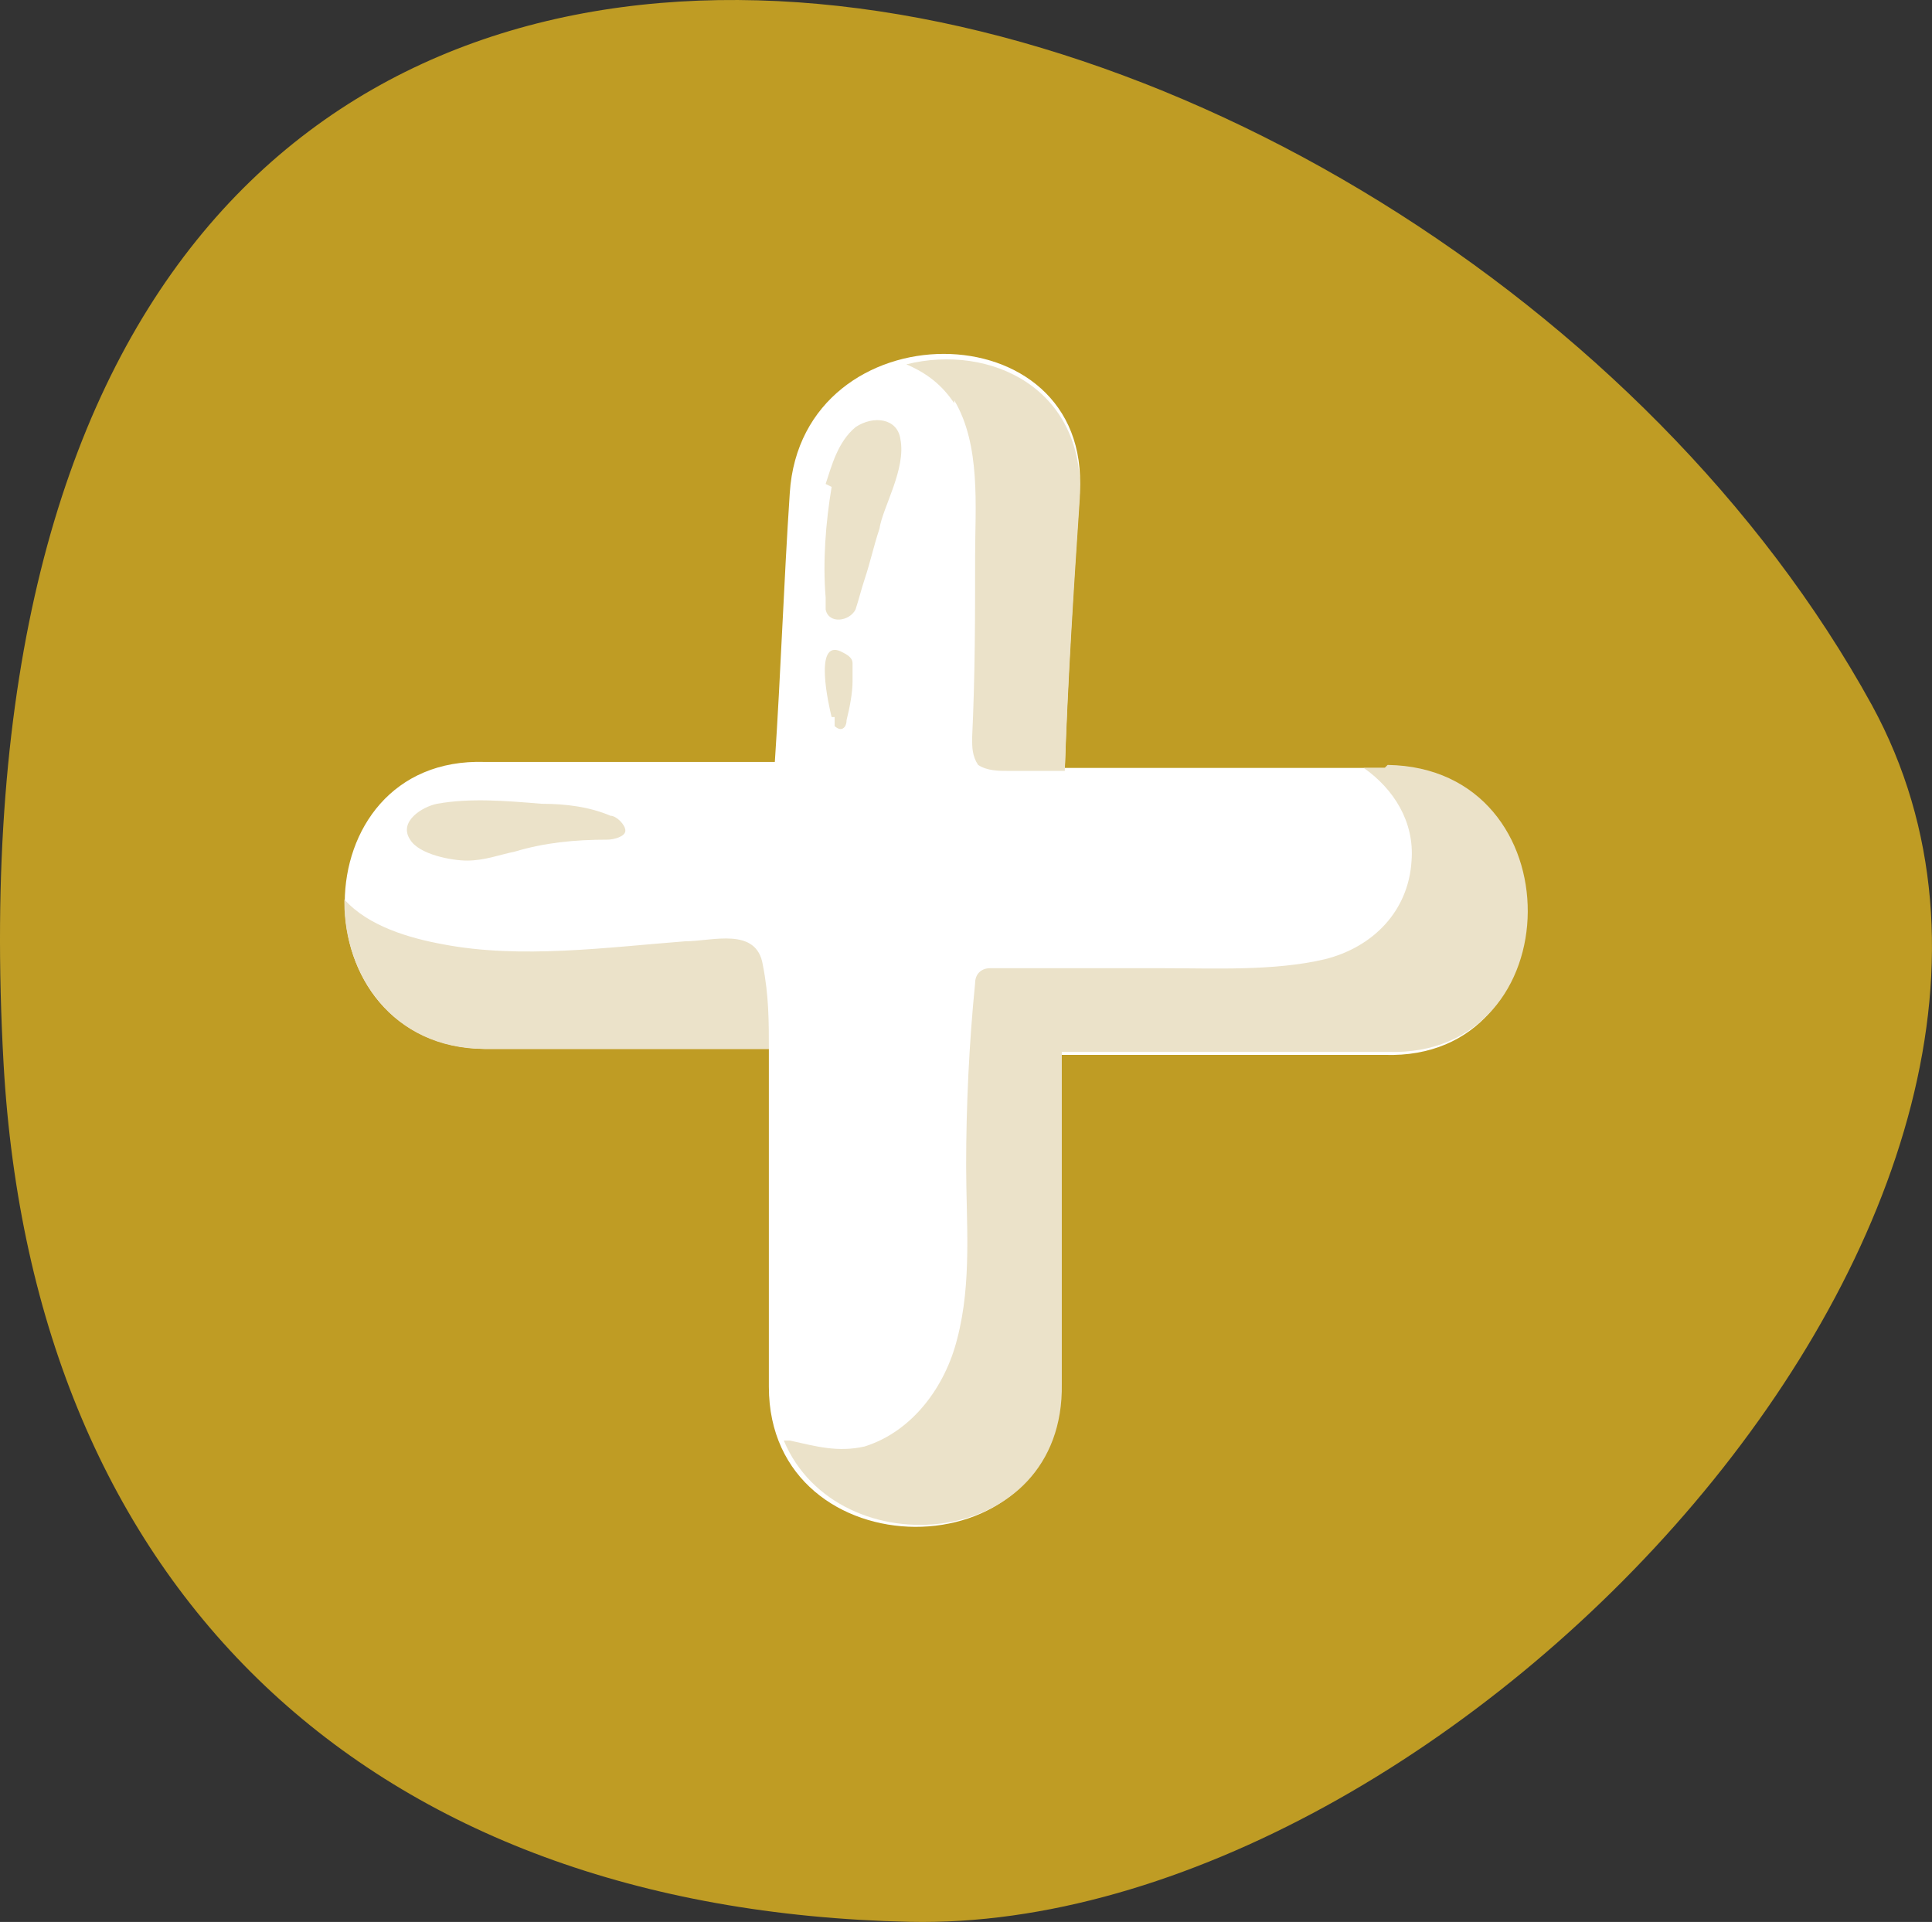 <?xml version="1.0" encoding="UTF-8" standalone="no"?>
<svg
   version="1.1"
   viewBox="0 0 64.63 64.293"
   id="svg10"
   sodipodi:docname="MAIS OLIMPO.svg"
   width="64.63"
   height="64.293"
   inkscape:version="1.3 (0e150ed6c4, 2023-07-21)"
   xmlns:inkscape="http://www.inkscape.org/namespaces/inkscape"
   xmlns:sodipodi="http://sodipodi.sourceforge.net/DTD/sodipodi-0.dtd"
   xmlns="http://www.w3.org/2000/svg"
   xmlns:svg="http://www.w3.org/2000/svg">
  <rect x="0" y="0" width="64.63" height="64.293" fill="#333333" stroke="none"/>
  <sodipodi:namedview
     id="namedview10"
     pagecolor="#505050"
     bordercolor="#ffffff"
     borderopacity="1"
     inkscape:showpageshadow="0"
     inkscape:pageopacity="0"
     inkscape:pagecheckerboard="1"
     inkscape:deskcolor="#505050"
     inkscape:zoom="7.4485339"
     inkscape:cx="80.150002"
     inkscape:cy="32.153979"
     inkscape:window-width="1920"
     inkscape:window-height="1009"
     inkscape:window-x="-8"
     inkscape:window-y="-8"
     inkscape:window-maximized="1"
     inkscape:current-layer="svg10" />
  <defs
     id="defs1">
    <style
       id="style1">&#10;      .cls-1 {&#10;        fill: #fff;&#10;      }&#10;&#10;      .cls-2 {&#10;        fill: #ebe2c9;&#10;      }&#10;&#10;      .cls-3 {&#10;        fill: #bf9c24;&#10;        fill-rule: evenodd;&#10;      }&#10;    </style>
  </defs>
  <!-- Generator: Adobe Illustrator 28.6.0, SVG Export Plug-In . SVG Version: 1.2.0 Build 709)  -->
  <g
     id="g10"
     transform="translate(0.02,-0.012)">
    <g
       id="Camada_1">
      <path
         class="cls-3"
         d="M 30.4,64.3 C 48.5,64.7 71.6,40.1 62.6,23.6 47.7,-3.5 -2.8,-16.2 0.1,35.6 c 1,17.6 12.2,28.3 30.3,28.7 z"
         id="path1" />
      <g
         id="g9">
        <path
           class="cls-1"
           d="M 46.3,25.7 H 35.6 c 0.1,-3.1 0.3,-6.2 0.5,-9.2 0.4,-6.2 -9.3,-6.2 -9.7,0 -0.2,3 -0.3,6 -0.5,9 h -9.7 c -6.2,-0.2 -6.3,9.5 0,9.6 h 9.5 c 0,3.8 0,7.5 0,11.3 0,6.2 9.8,6.3 9.7,0 0,-3.7 0,-7.4 0,-11.1 h 10.9 c 6.2,0.2 6.3,-9.5 0,-9.6 z"
           id="path2" />
        <g
           id="g5">
          <path
             class="cls-2"
             d="m 11.5,30.2 c 0,2.4 1.6,4.9 4.7,4.9 h 9.5 c 0,-0.9 0,-1.8 -0.2,-2.8 -0.2,-1.3 -1.7,-0.8 -2.6,-0.8 -2.6,0.2 -5.5,0.6 -8.1,0.1 -1.1,-0.2 -2.5,-0.6 -3.3,-1.5 z"
             id="path3" />
          <path
             class="cls-2"
             d="m 46.3,25.7 h -0.7 c 1,0.7 1.7,1.8 1.6,3.1 -0.1,1.7 -1.3,2.9 -2.9,3.3 -1.7,0.4 -3.7,0.3 -5.4,0.3 -1.9,0 -3.9,0 -5.8,0 -0.3,0 -0.5,0.2 -0.5,0.5 -0.2,2 -0.3,4.1 -0.3,6.1 0,1.9 0.2,3.9 -0.3,5.8 -0.4,1.6 -1.5,3.1 -3.1,3.6 -0.9,0.2 -1.6,0 -2.5,-0.2 0,0 -0.1,0 -0.2,0 1.8,4.3 9.4,3.7 9.3,-1.9 0,-3.7 0,-7.4 0,-11.1 h 10.9 c 6.2,0.2 6.3,-9.5 0,-9.6 z"
             id="path4" />
          <path
             class="cls-2"
             d="m 31.9,13.4 c 0.9,1.5 0.7,3.6 0.7,5.2 0,2 0,4 -0.1,6.1 0,0.3 0,0.6 0.2,0.9 0.3,0.2 0.7,0.2 1,0.2 1,0 2,0 3,0 0,0 0,0 0,0 h -1.1 c 0.1,-3 0.3,-6.1 0.5,-9.1 0.2,-3.7 -3,-5.2 -5.8,-4.5 0.7,0.3 1.2,0.7 1.6,1.3 z"
             id="path5" />
        </g>
        <g
           id="g8">
          <g
             id="g7">
            <path
               class="cls-2"
               d="m 27.8,16.3 c -0.2,1.2 -0.3,2.5 -0.2,3.7 0,0.1 0,0.3 0,0.4 0.1,0.5 0.8,0.4 1,0 0.1,-0.3 0.2,-0.7 0.3,-1 0.2,-0.6 0.3,-1.1 0.5,-1.7 0.1,-0.7 0.9,-2 0.7,-3 -0.1,-0.7 -0.9,-0.8 -1.5,-0.4 -0.6,0.5 -0.8,1.3 -1,1.9 z"
               id="path6" />
            <path
               class="cls-2"
               d="m 27.9,24 c 0,0 0,0.2 0,0.3 0,0 0.1,0.1 0.2,0.1 0.1,0 0.2,-0.1 0.2,-0.3 0.1,-0.4 0.2,-0.9 0.2,-1.3 0,-0.2 0,-0.4 0,-0.6 0,-0.2 -0.2,-0.3 -0.4,-0.4 -0.9,-0.4 -0.4,1.8 -0.3,2.2 z"
               id="path7" />
          </g>
          <path
             class="cls-2"
             d="m 14.6,26.9 c 1.1,-0.2 2.3,-0.1 3.5,0 0.8,0 1.6,0.1 2.3,0.4 0.2,0 0.5,0.3 0.5,0.5 0,0.2 -0.4,0.3 -0.6,0.3 -1.1,0 -2.1,0.1 -3.1,0.4 -0.5,0.1 -1,0.3 -1.6,0.3 -0.5,0 -1.6,-0.2 -1.9,-0.7 -0.4,-0.6 0.4,-1.1 0.9,-1.2 z"
             id="path8" />
        </g>
      </g>
    </g>
  </g>
</svg>
